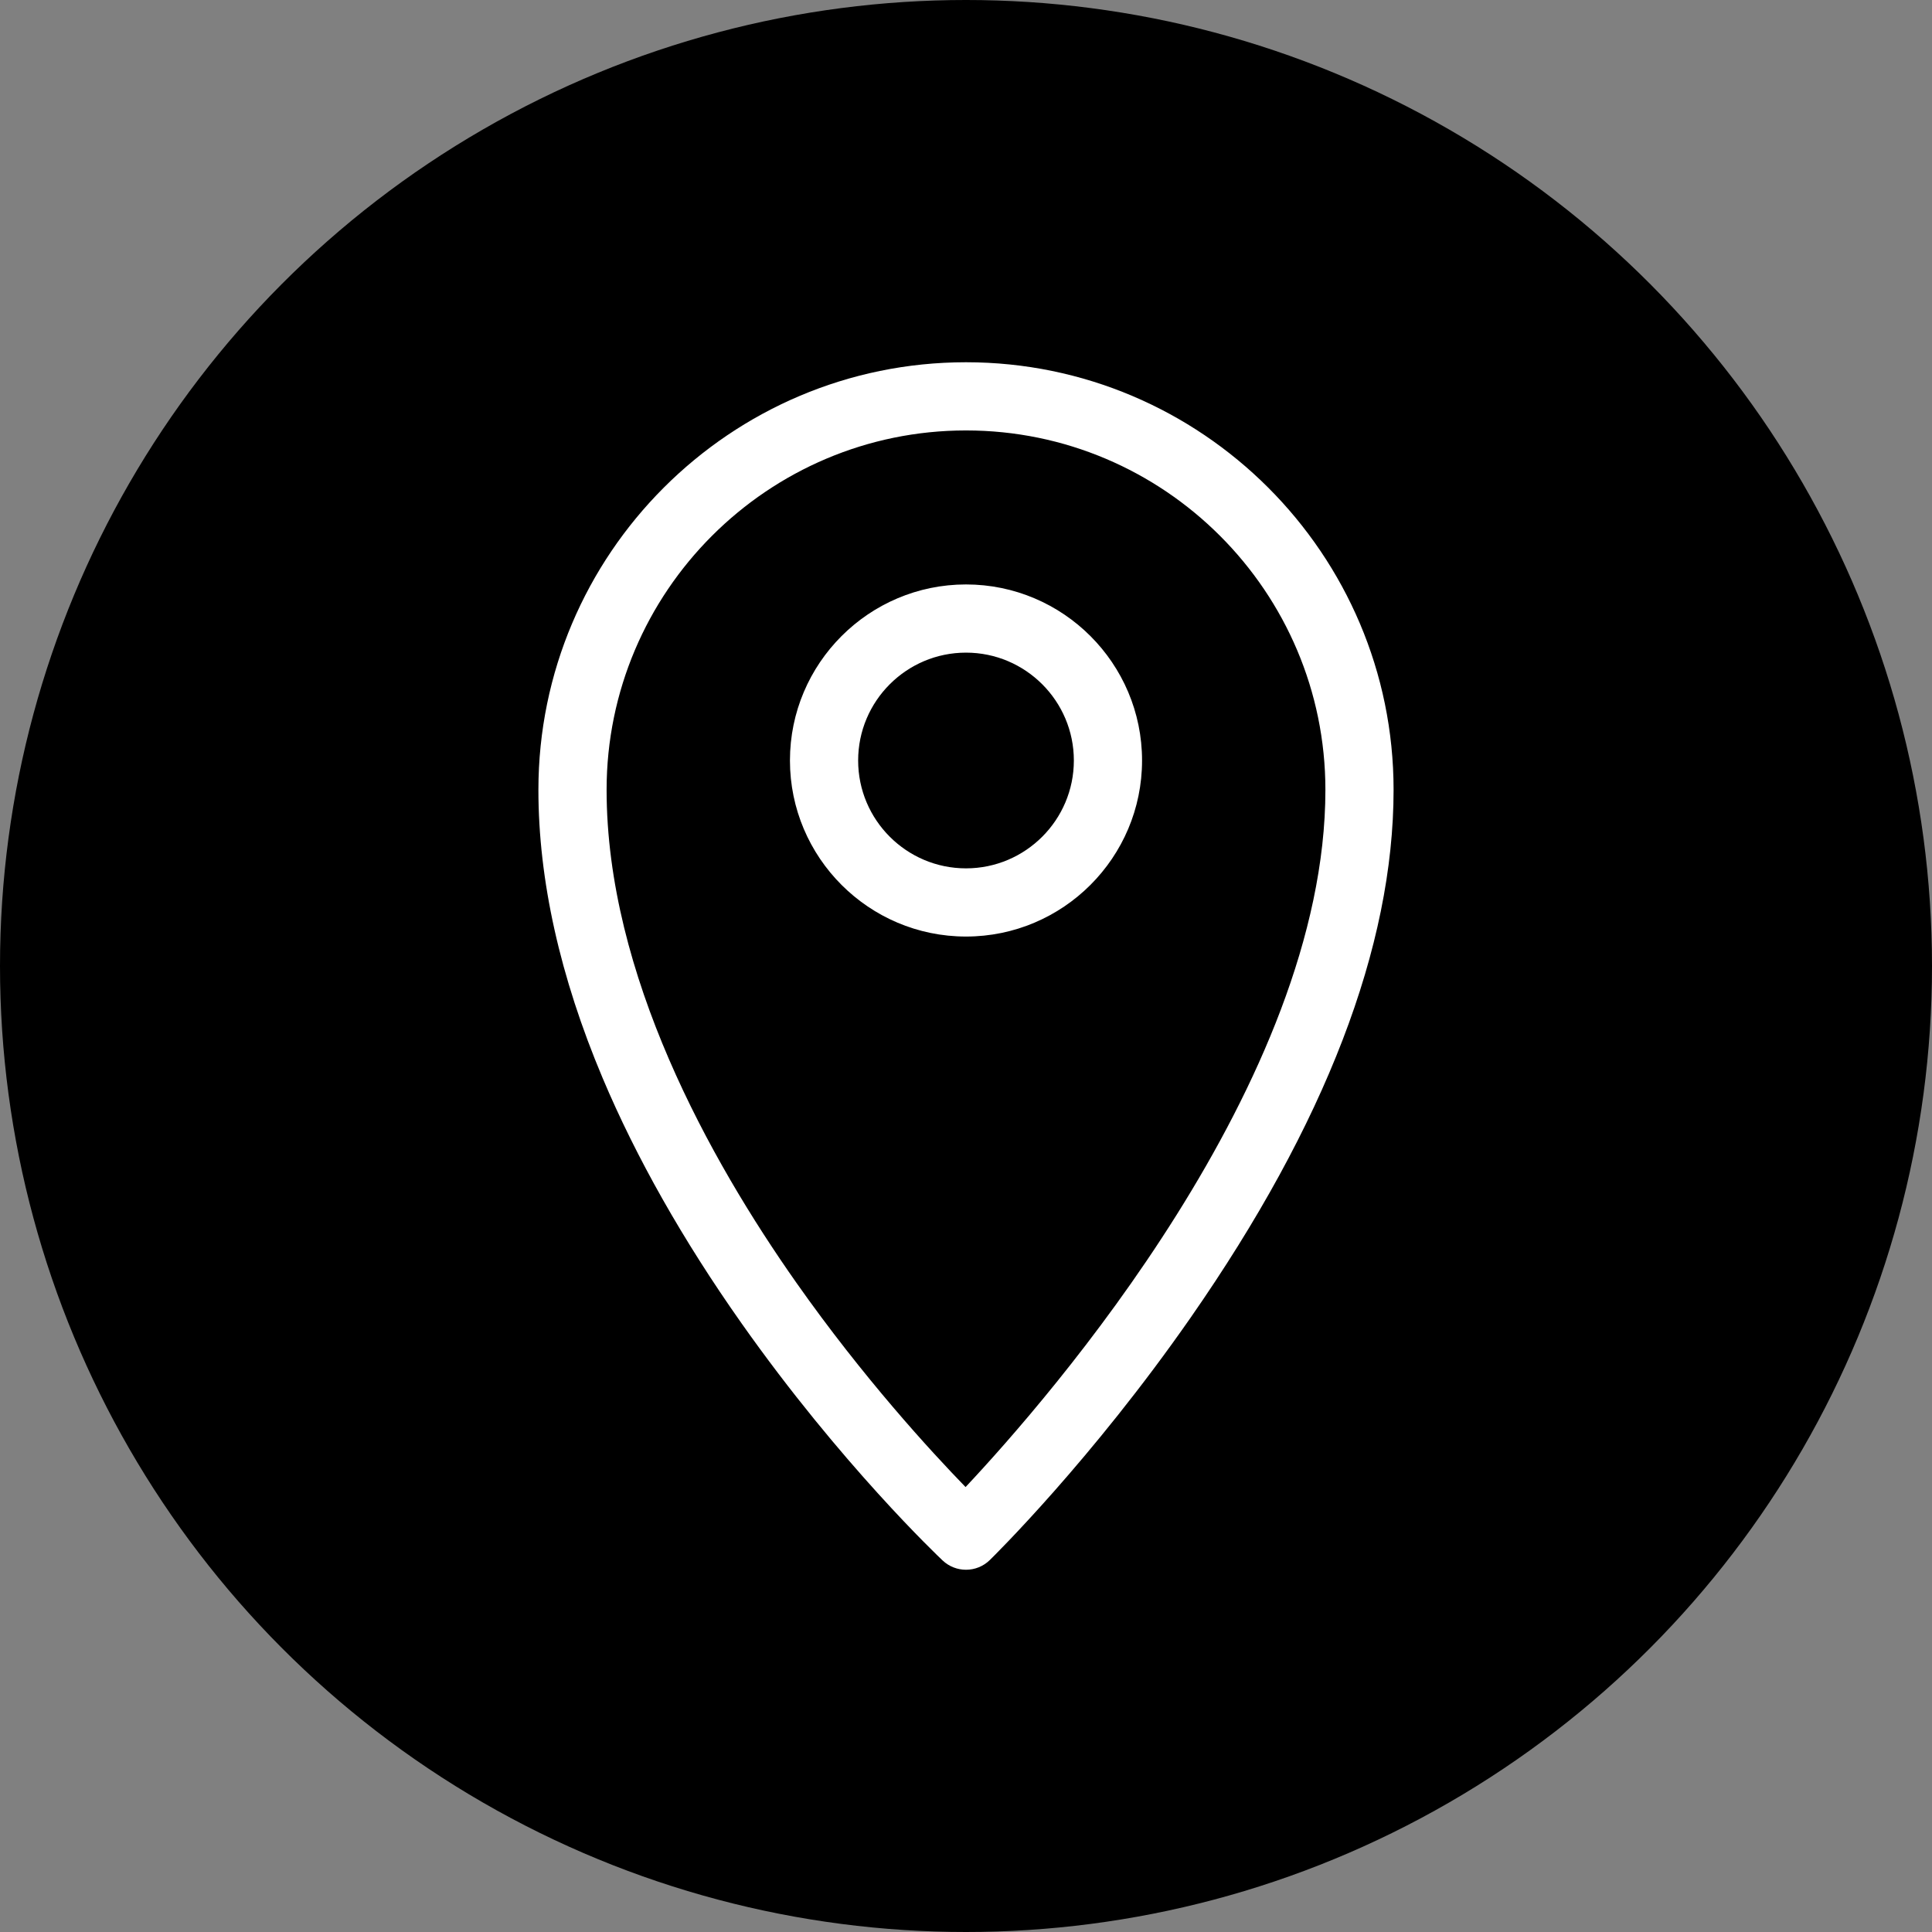 <?xml version="1.0" encoding="UTF-8"?>
<!DOCTYPE svg PUBLIC '-//W3C//DTD SVG 1.0//EN'
          'http://www.w3.org/TR/2001/REC-SVG-20010904/DTD/svg10.dtd'>
<svg height="480.0" preserveAspectRatio="xMidYMid meet" version="1.0" viewBox="16.0 16.0 480.0 480.0" width="480.0" xmlns="http://www.w3.org/2000/svg" xmlns:xlink="http://www.w3.org/1999/xlink" zoomAndPan="magnify"
><rect x="16.0" y="16.0" width="480.0" height="480.0" fill="#808080" stroke="none"/><g id="change1_1"
  ><circle cx="256" cy="256" r="240"
  /></g
  ><g id="change2_1"
  ><path d="M255.999,406c-2.087,0-4.175-.767-5.807-2.305-1.024-.964-25.347-24.009-49.997-58.979-14.541-20.627-26.144-41.122-34.488-60.916-10.577-25.091-15.941-49.17-15.941-71.568,0-58.577,47.656-106.233,106.233-106.233s106.233,47.656,106.233,106.233c0,38.933-16.957,83.041-50.399,131.097-24.614,35.371-48.888,59.254-49.91,60.254-1.644,1.609-3.784,2.417-5.925,2.417Zm.001-283.058c-49.236,0-89.292,40.056-89.292,89.291,0,45.832,25.636,91.887,47.142,122.451,16.618,23.617,33.419,41.895,42.041,50.771,20.688-22.029,89.401-100.674,89.401-173.222,0-49.236-40.056-89.291-89.292-89.291Zm0,125.74c-24.118,0-43.739-19.621-43.739-43.739s19.621-43.739,43.739-43.739,43.739,19.621,43.739,43.739-19.621,43.739-43.739,43.739Zm0-70.536c-14.776,0-26.797,12.021-26.797,26.797s12.021,26.798,26.797,26.798,26.797-12.021,26.797-26.798-12.021-26.797-26.797-26.797Z" fill="#fff"
  /></g
></svg
>

